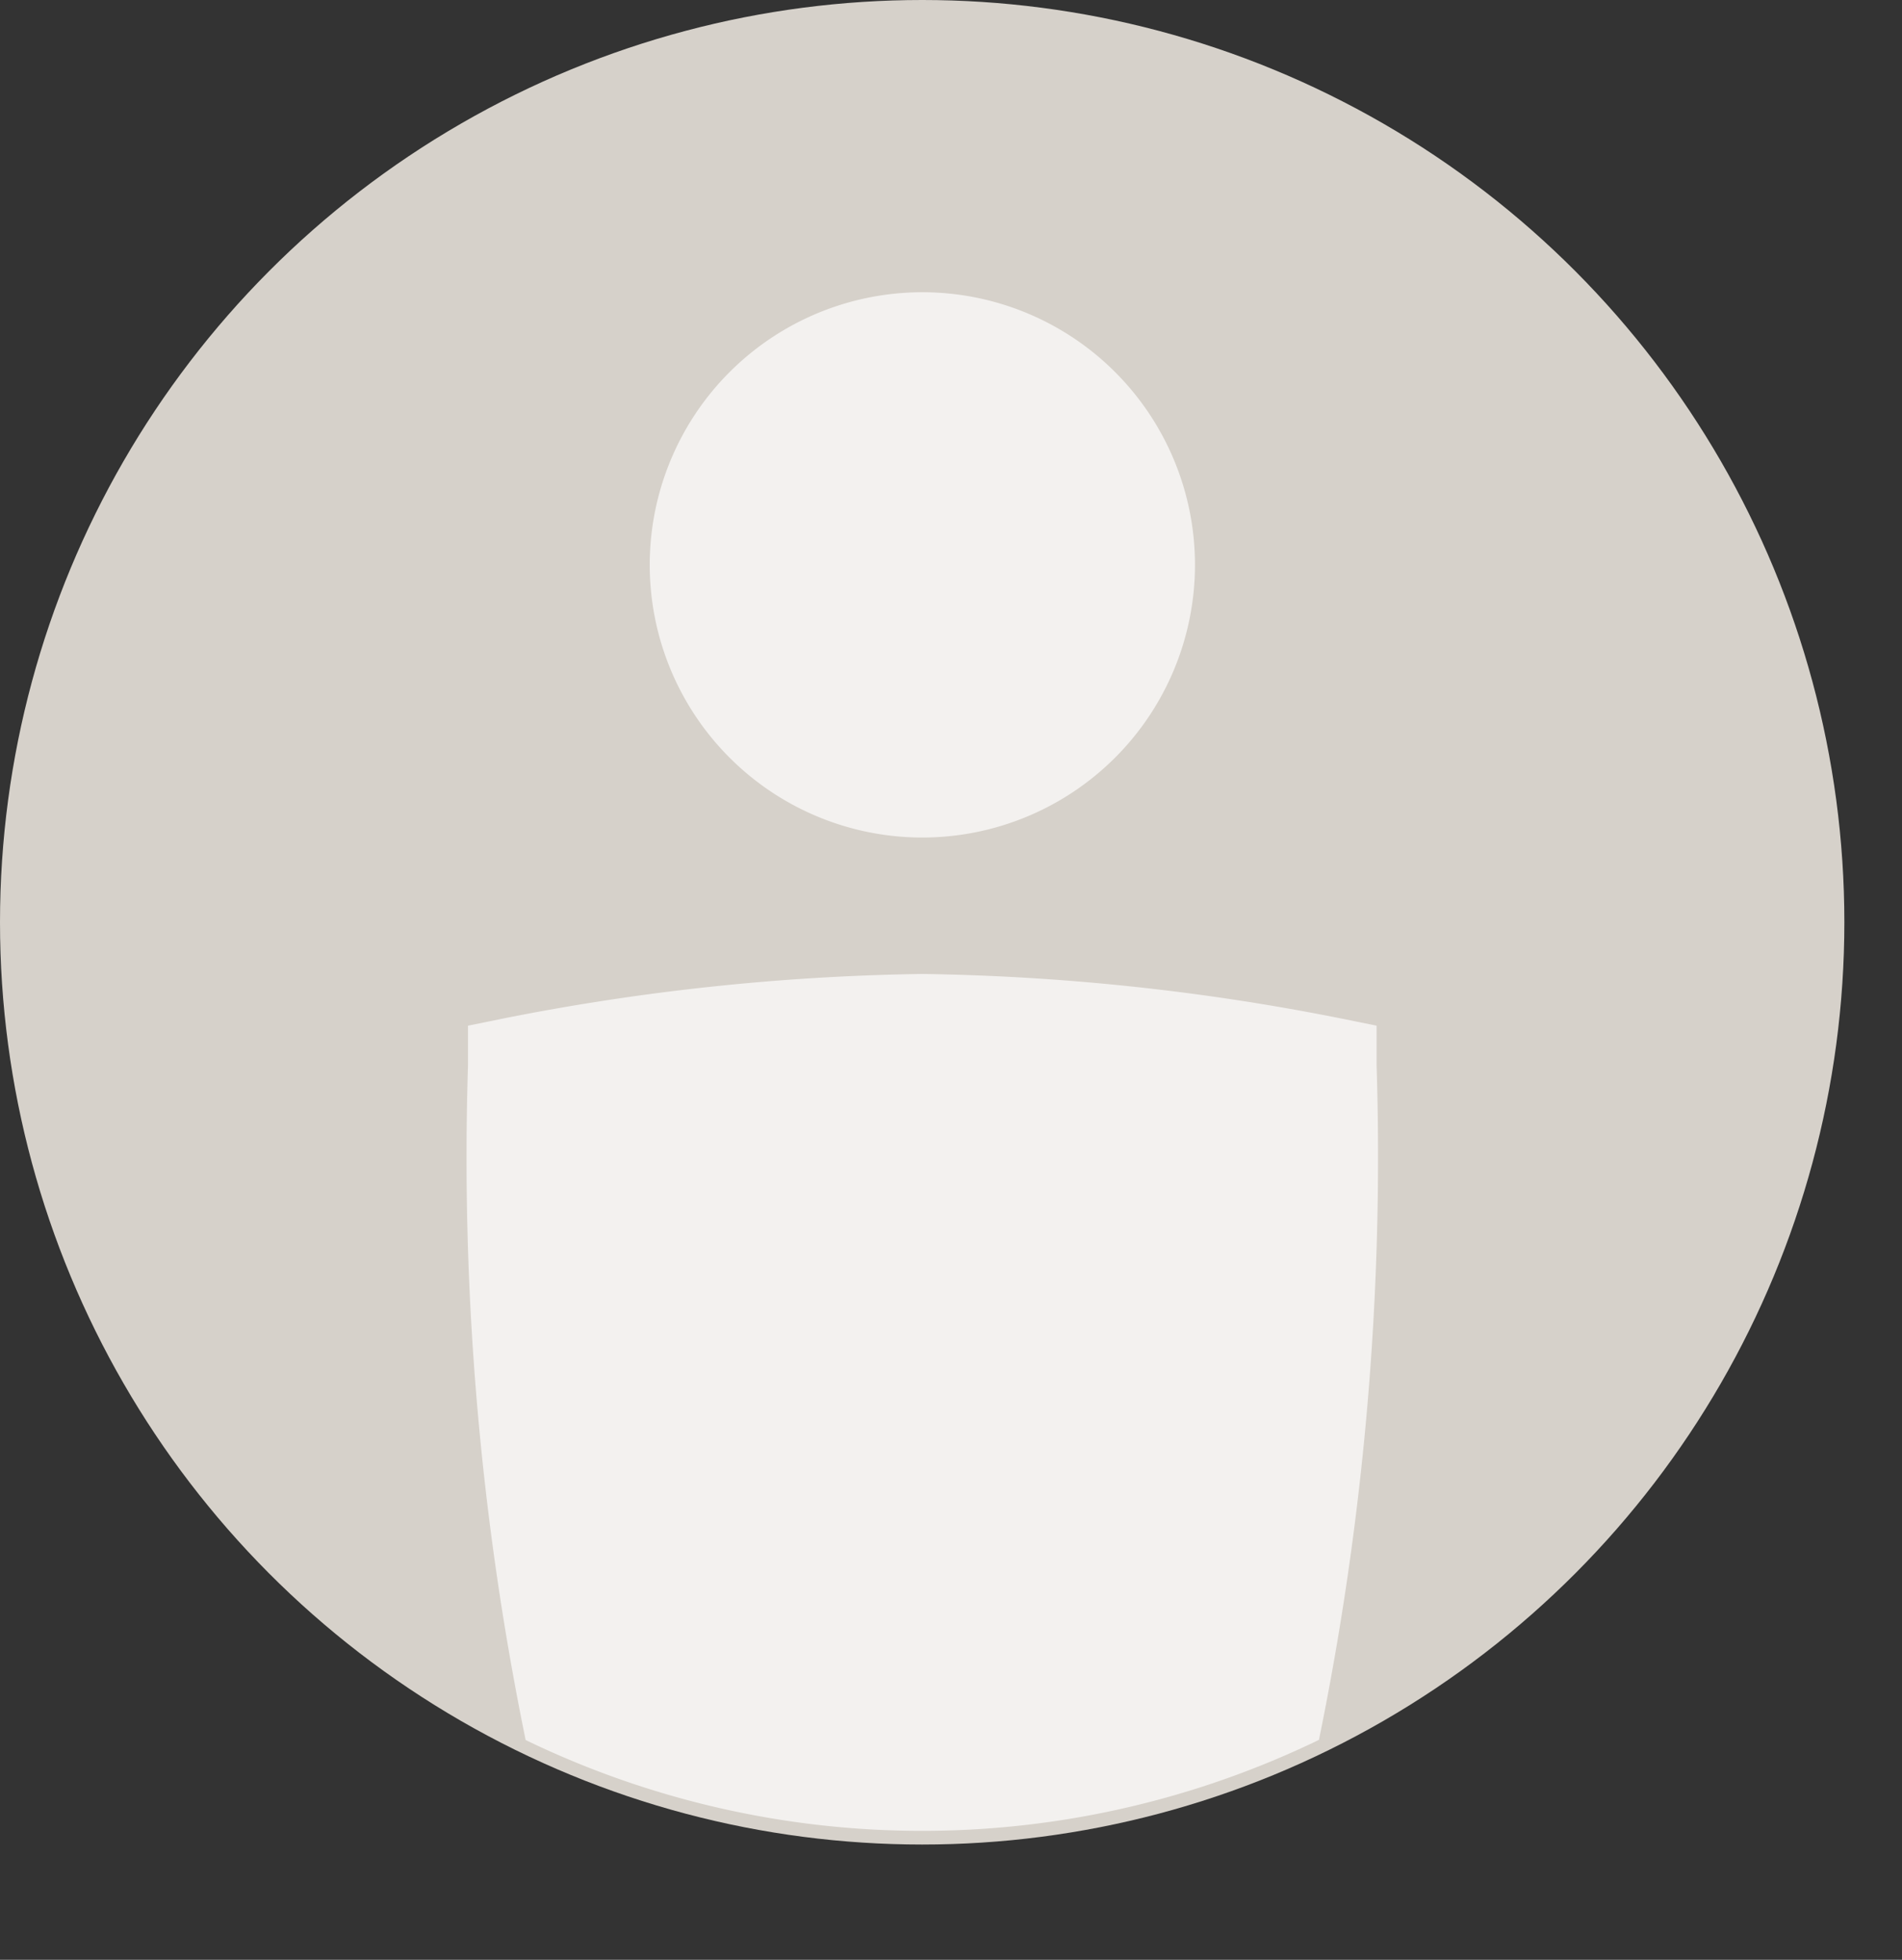 <svg xmlns="http://www.w3.org/2000/svg" width="33" height="34" viewBox="0 0 33 34">
  <rect x="0" y="0" width="33" height="34" fill="#333333" stroke="none"/>
  <g id="Group_1853" data-name="Group 1853" transform="translate(-1045 -9)">
    <g id="Group_1815" data-name="Group 1815" transform="translate(11832.234 -9732.766)">
      <circle id="Ellipse_52" data-name="Ellipse 52" cx="16" cy="16" r="16" transform="translate(-10787.234 9741.766)" fill="#d6d1ca"/>
      <path id="Intersection_1" data-name="Intersection 1" d="M1,25.116A50.348,50.348,0,0,1,0,13.406v-.683l.635-.129a40.034,40.034,0,0,1,7.236-.768h.023a39.941,39.941,0,0,1,7.233.768l.637.129v.683a50.4,50.4,0,0,1-1,11.707A15.8,15.8,0,0,1,1,25.116ZM7.88,9.459A4.73,4.73,0,1,1,12.613,4.73,4.732,4.732,0,0,1,7.88,9.459Z" transform="translate(-10779.114 9746.837)" fill="#f3f1ef"/>
      <g id="Group_1782" data-name="Group 1782" transform="translate(-10763.815 9766.112)" opacity="0">
        <g id="Ellipse_40" data-name="Ellipse 40" transform="translate(-0.419 -0.347)" fill="#ff5a64" stroke="#ffced1" stroke-width="2">
          <circle cx="4" cy="4" r="4" stroke="none"/>
          <circle cx="4" cy="4" r="5" fill="none"/>
        </g>
      </g>
    </g>
  </g>
</svg>
